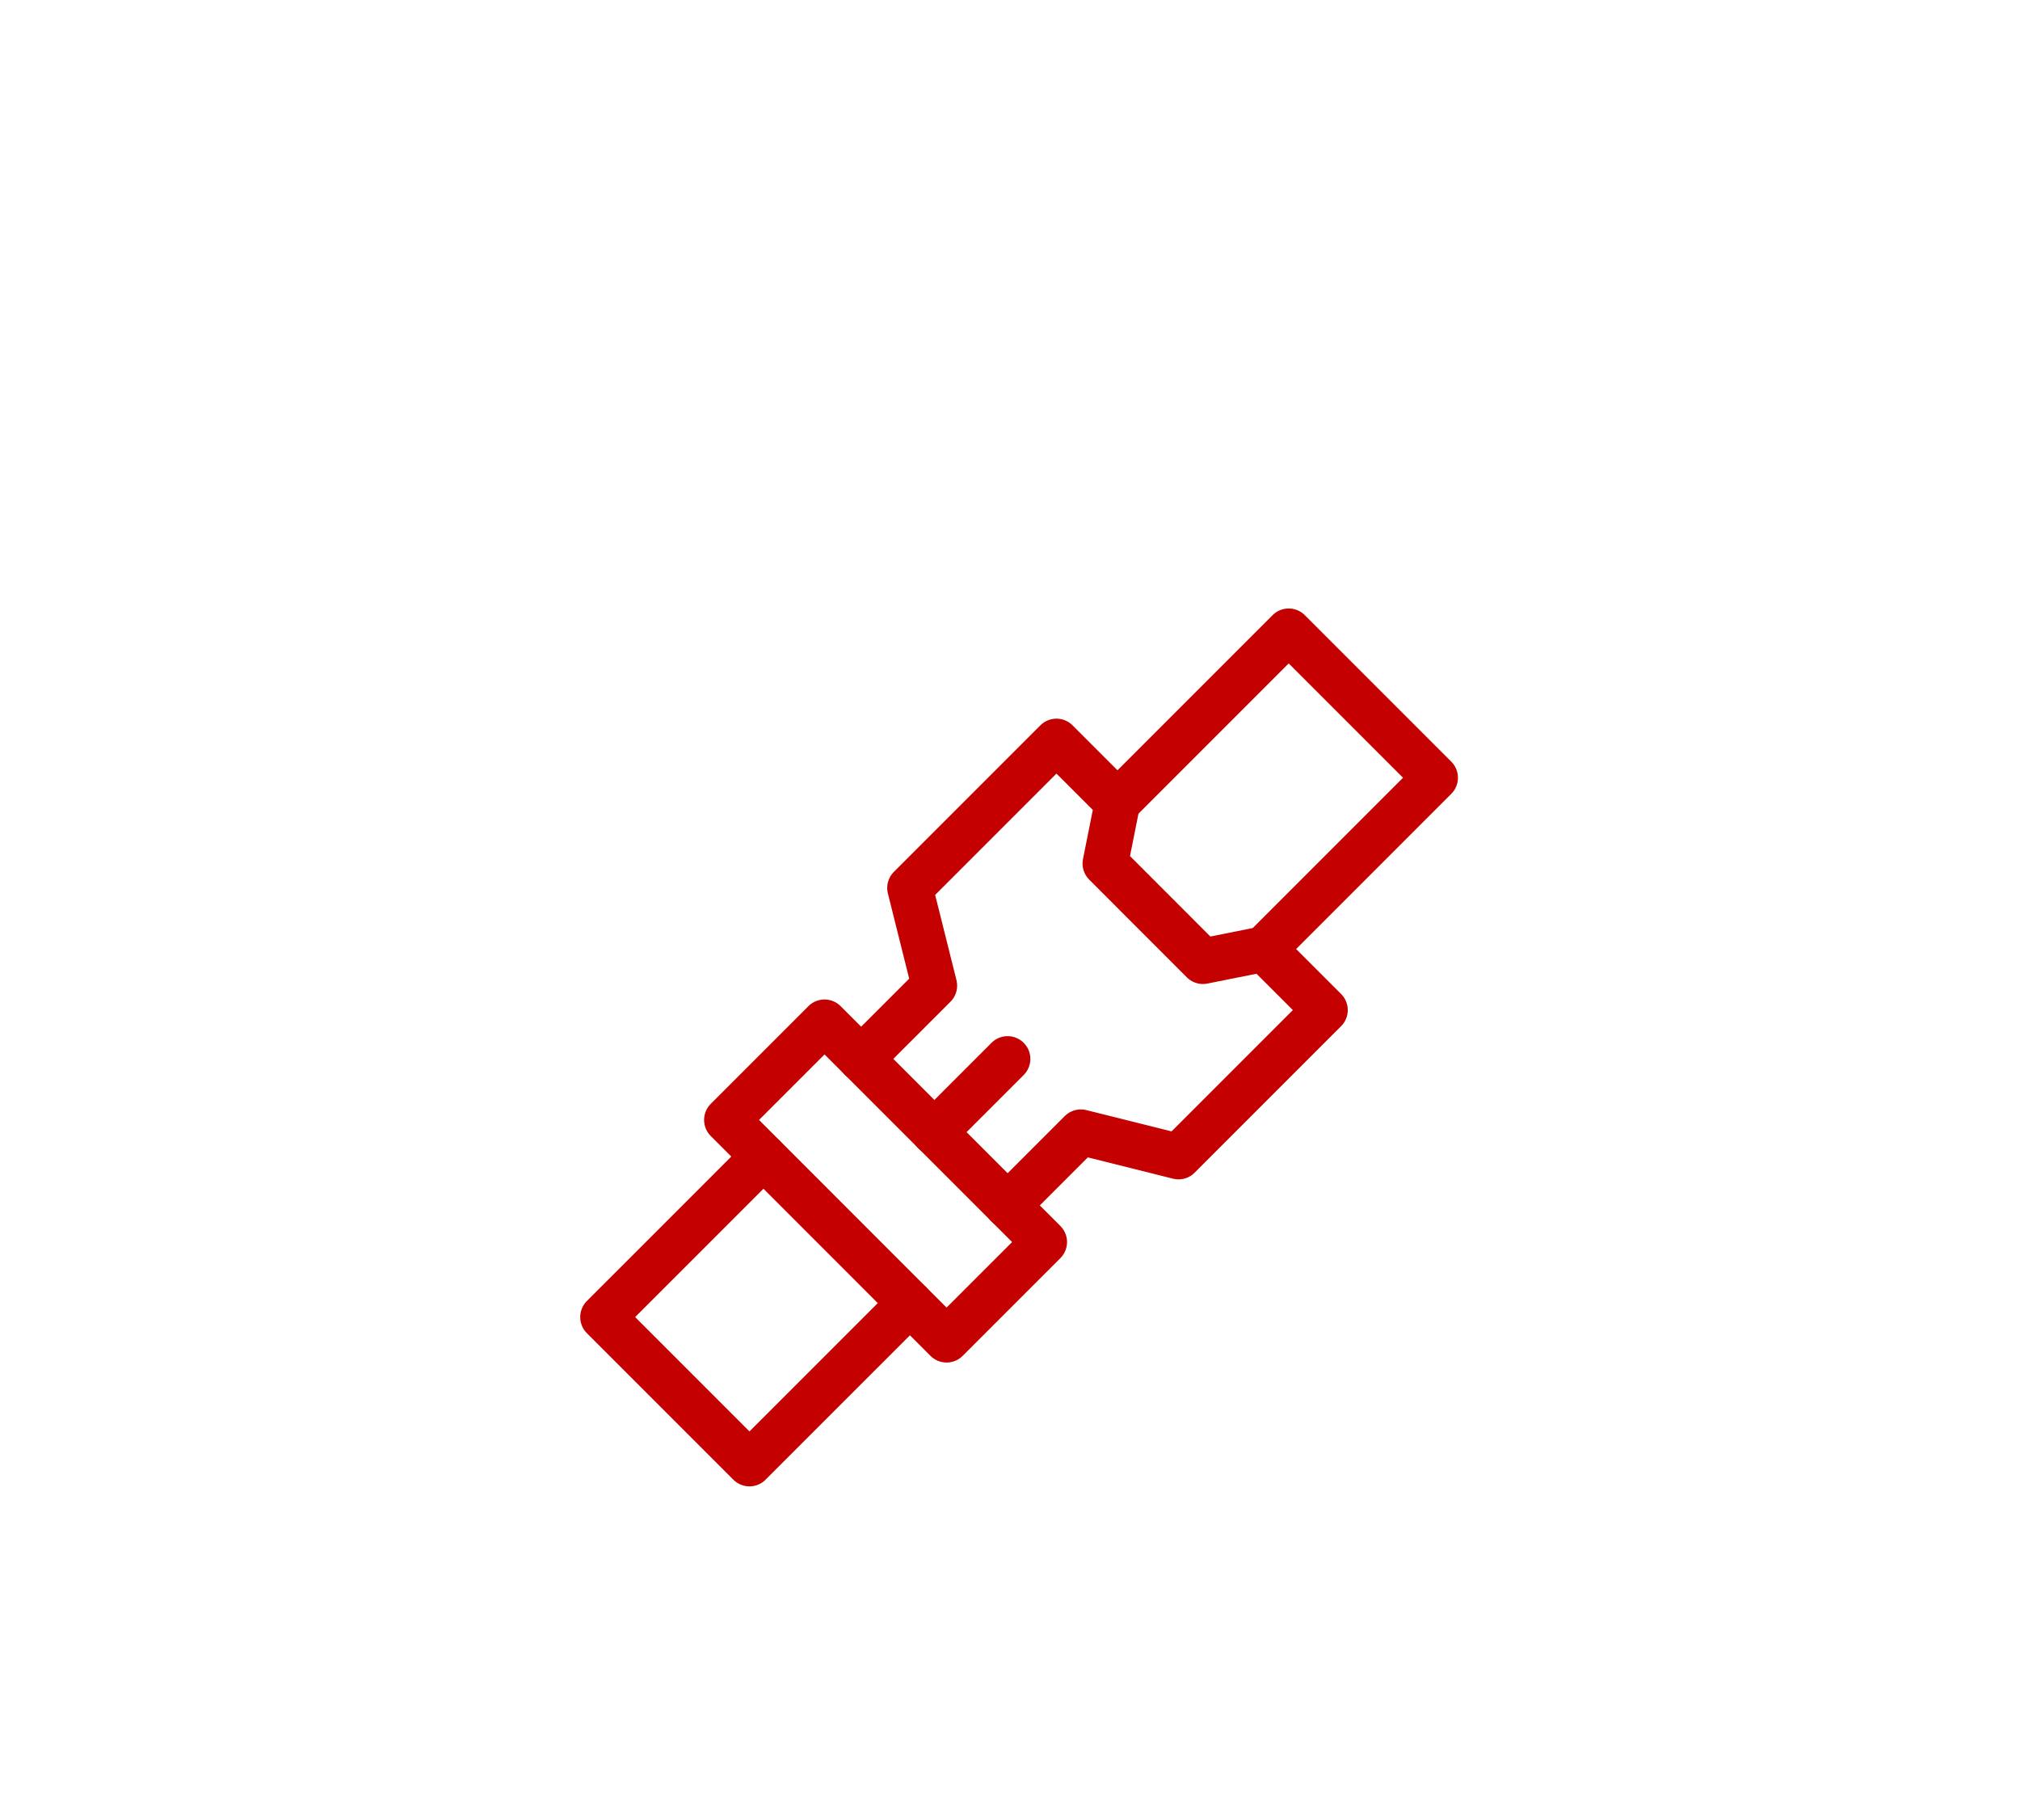 <svg xmlns="http://www.w3.org/2000/svg" xmlns:xlink="http://www.w3.org/1999/xlink" width="222" height="200" viewBox="0 0 222 200">
  <defs>
    <clipPath id="clip-path">
      <path id="path3945" d="M0-682.665H97.153v97.153H0Z" transform="translate(0 682.665)" fill="#c40000"/>
    </clipPath>
  </defs>
  <g id="Group_118" data-name="Group 118" transform="translate(-963 -2010)">
    <rect id="Rectangle_133" data-name="Rectangle 133" width="222" height="200" transform="translate(963 2010)" fill="#fff"/>
    <g id="g3939" transform="translate(1026.423 2759.177)">
      <g id="g3941" transform="translate(0 -682.665)">
        <g id="g3943" clip-path="url(#clip-path)">
          <g id="g3949" transform="translate(59.232 2.846)">
            <path id="path3951" d="M0-114.352l18.974-18.974,16.1,16.1L16.1-98.251" transform="translate(0 133.326)" fill="none" stroke="#c40000" stroke-linecap="round" stroke-linejoin="round" stroke-miterlimit="10" stroke-width="5"/>
          </g>
          <g id="g3953" transform="translate(2.846 60.573)">
            <path id="path3955" d="M-106.266,0-123.9,17.633l16.1,16.1L-90.165,16.1" transform="translate(123.898)" fill="none" stroke="#c40000" stroke-linecap="round" stroke-linejoin="round" stroke-miterlimit="10" stroke-width="5"/>
          </g>
        </g>
      </g>
      <g id="g3957" transform="translate(31.213 -667.711)">
        <path id="path3959" d="M-97.036-307.281l8.05-8.051,10.734,2.684,16.1-16.1-6.709-6.708-6.709,1.342L-86.3-344.85l1.342-6.709-6.709-6.709-16.1,16.1,2.683,10.734-8.051,8.05" transform="translate(113.137 358.267)" fill="none" stroke="#c40000" stroke-linecap="round" stroke-linejoin="round" stroke-miterlimit="10" stroke-width="5"/>
      </g>
      <g id="g3961" transform="translate(16.454 -636.851)">
        <path id="path3963" d="M-145.553-210.245-169.7-234.4l10.734-10.734,24.151,24.152Z" transform="translate(169.705 245.13)" fill="none" stroke="#c40000" stroke-linecap="round" stroke-linejoin="round" stroke-miterlimit="10" stroke-width="5"/>
      </g>
      <g id="g3965" transform="translate(39.263 -632.826)">
        <path id="path3967" d="M0-48.519l8.05-8.051" transform="translate(0 56.569)" fill="none" stroke="#c40000" stroke-linecap="round" stroke-linejoin="round" stroke-miterlimit="10" stroke-width="5"/>
      </g>
    </g>
  </g>
</svg>
